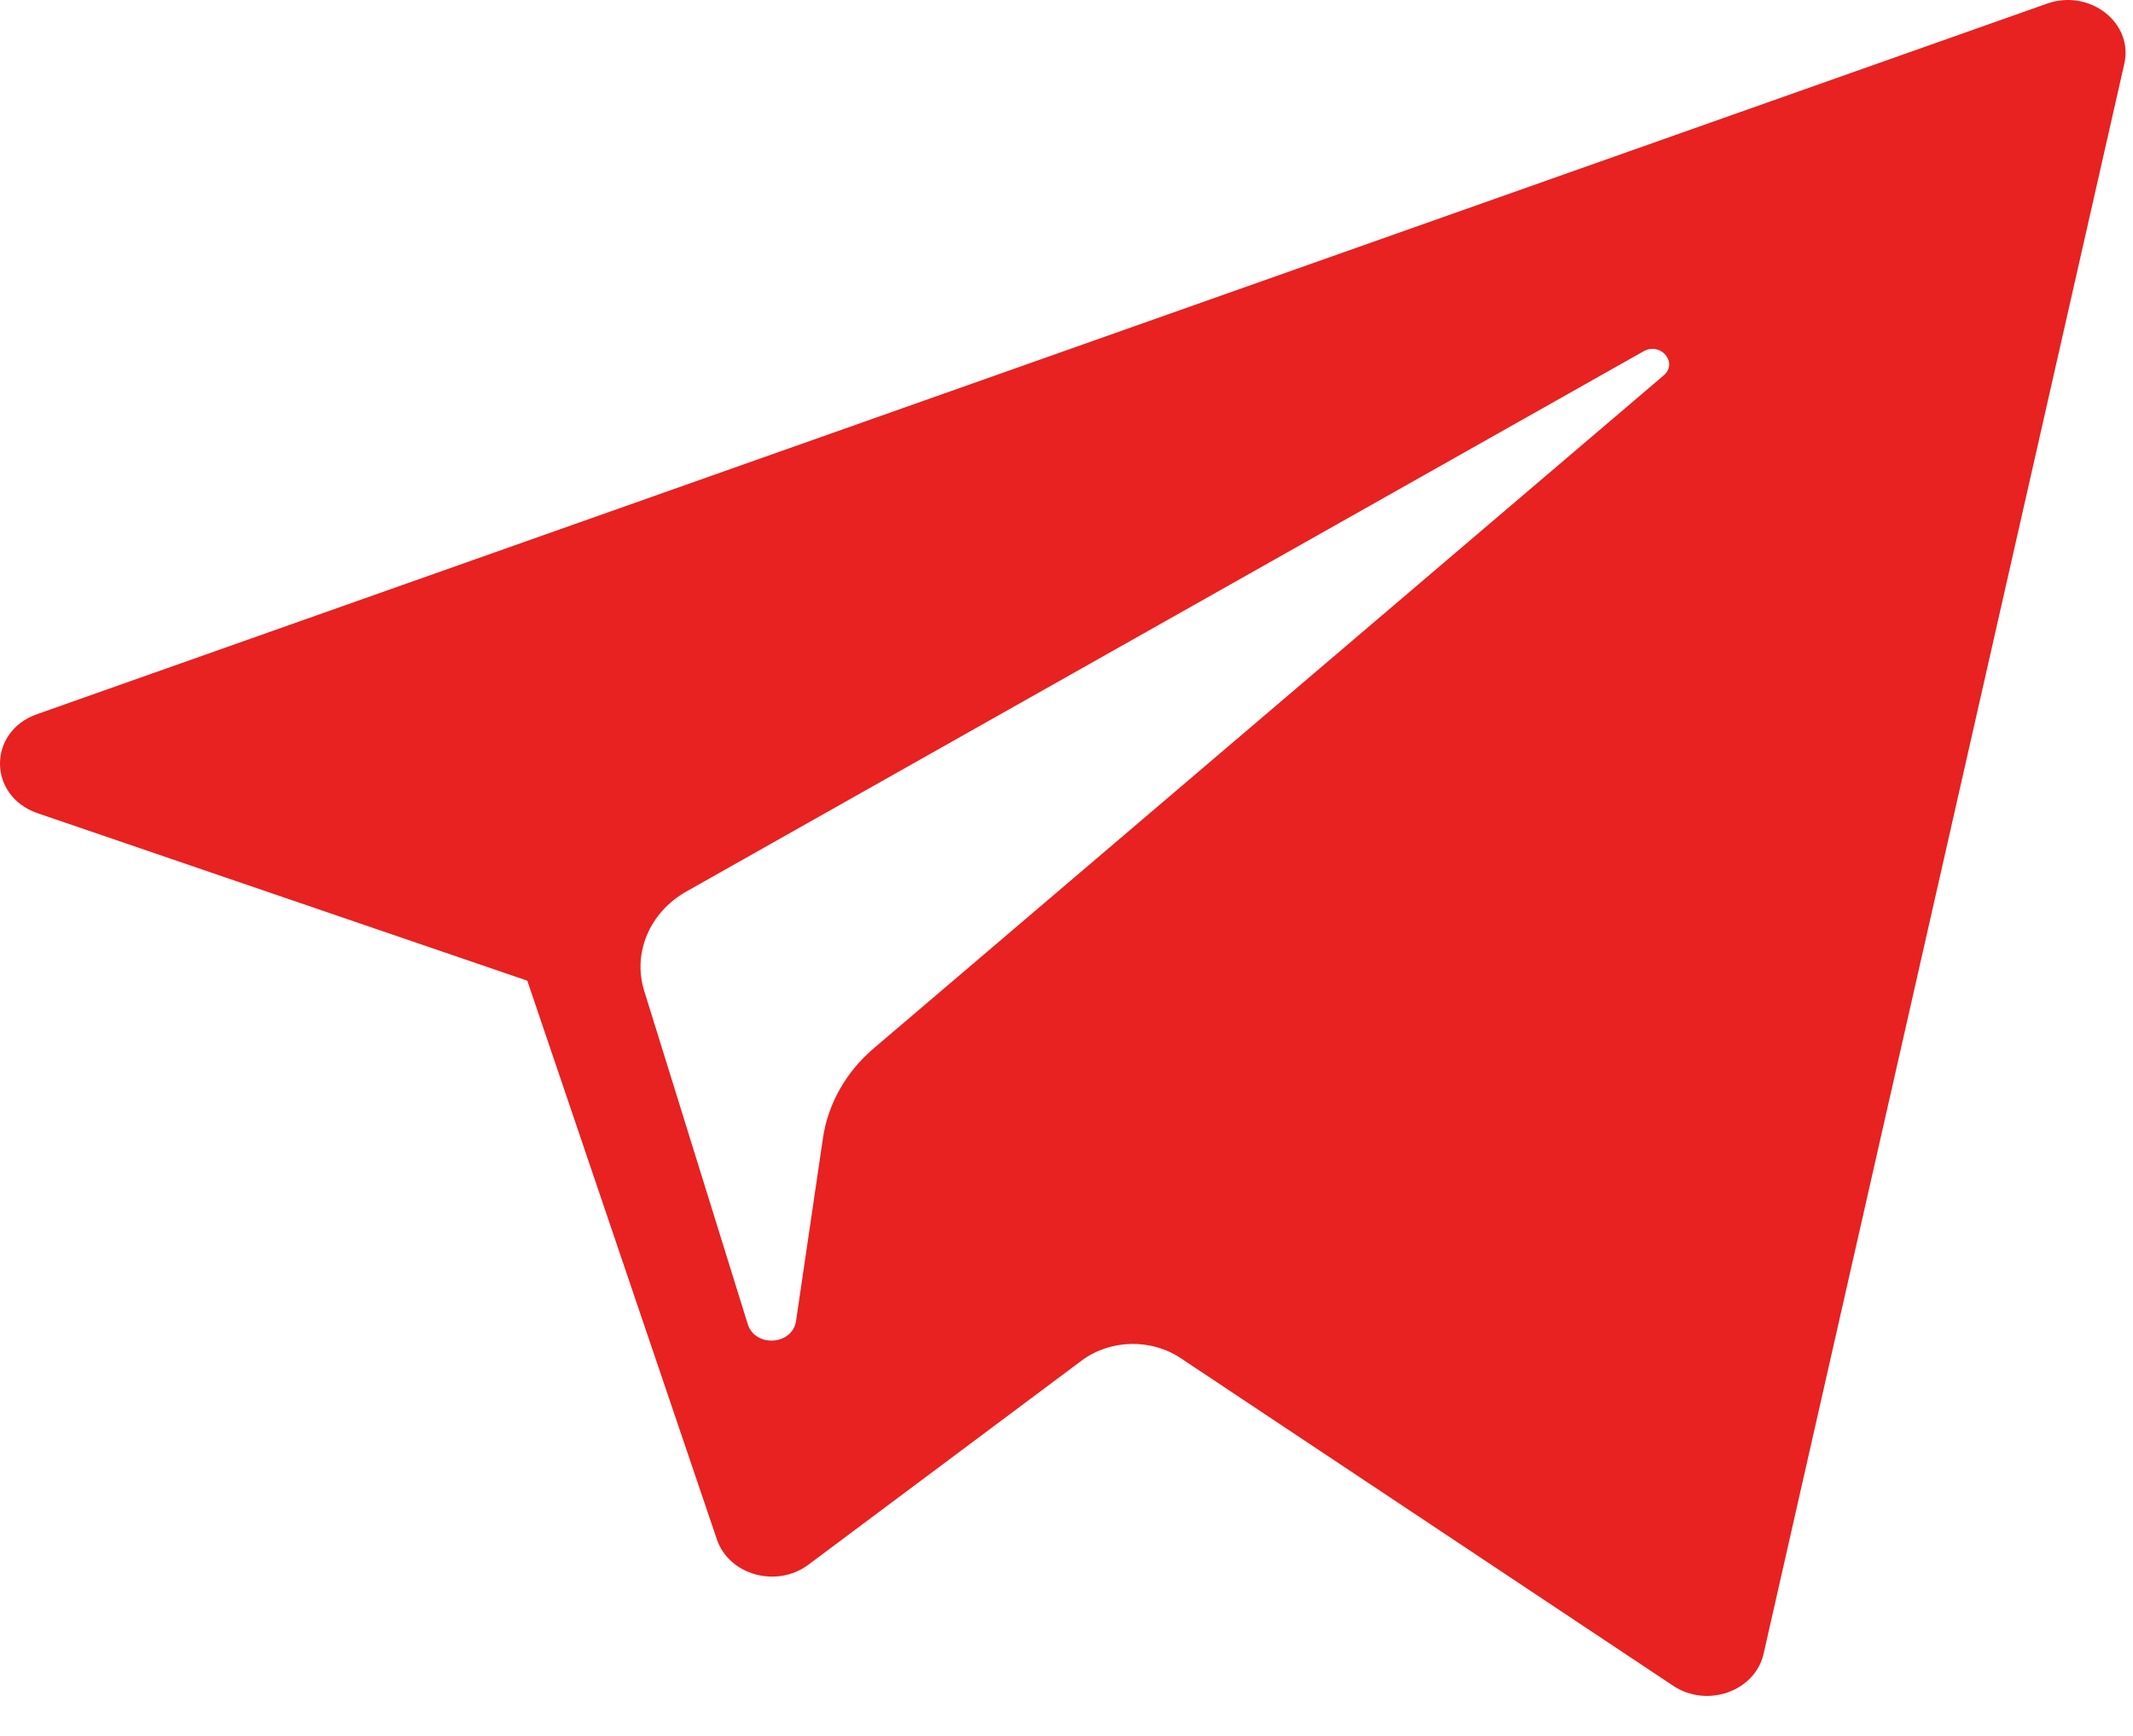 <?xml version="1.0" encoding="UTF-8"?> <svg xmlns="http://www.w3.org/2000/svg" width="43" height="35" viewBox="0 0 43 35" fill="none"> <path d="M0.757 16.396L10.63 19.773L14.452 31.038C14.697 31.759 15.659 32.026 16.298 31.547L21.802 27.435C22.379 27.004 23.2 26.982 23.803 27.384L33.73 33.989C34.413 34.444 35.382 34.101 35.553 33.344L42.825 1.285C43.012 0.459 42.126 -0.231 41.267 0.073L0.745 14.4C-0.255 14.754 -0.246 16.051 0.757 16.396ZM13.836 17.975L33.133 7.083C33.48 6.887 33.836 7.317 33.538 7.57L17.613 21.138C17.053 21.615 16.692 22.255 16.59 22.948L16.048 26.633C15.976 27.125 15.222 27.174 15.074 26.697L12.987 19.979C12.748 19.212 13.097 18.394 13.836 17.975Z" fill="#E82121"></path> </svg> 